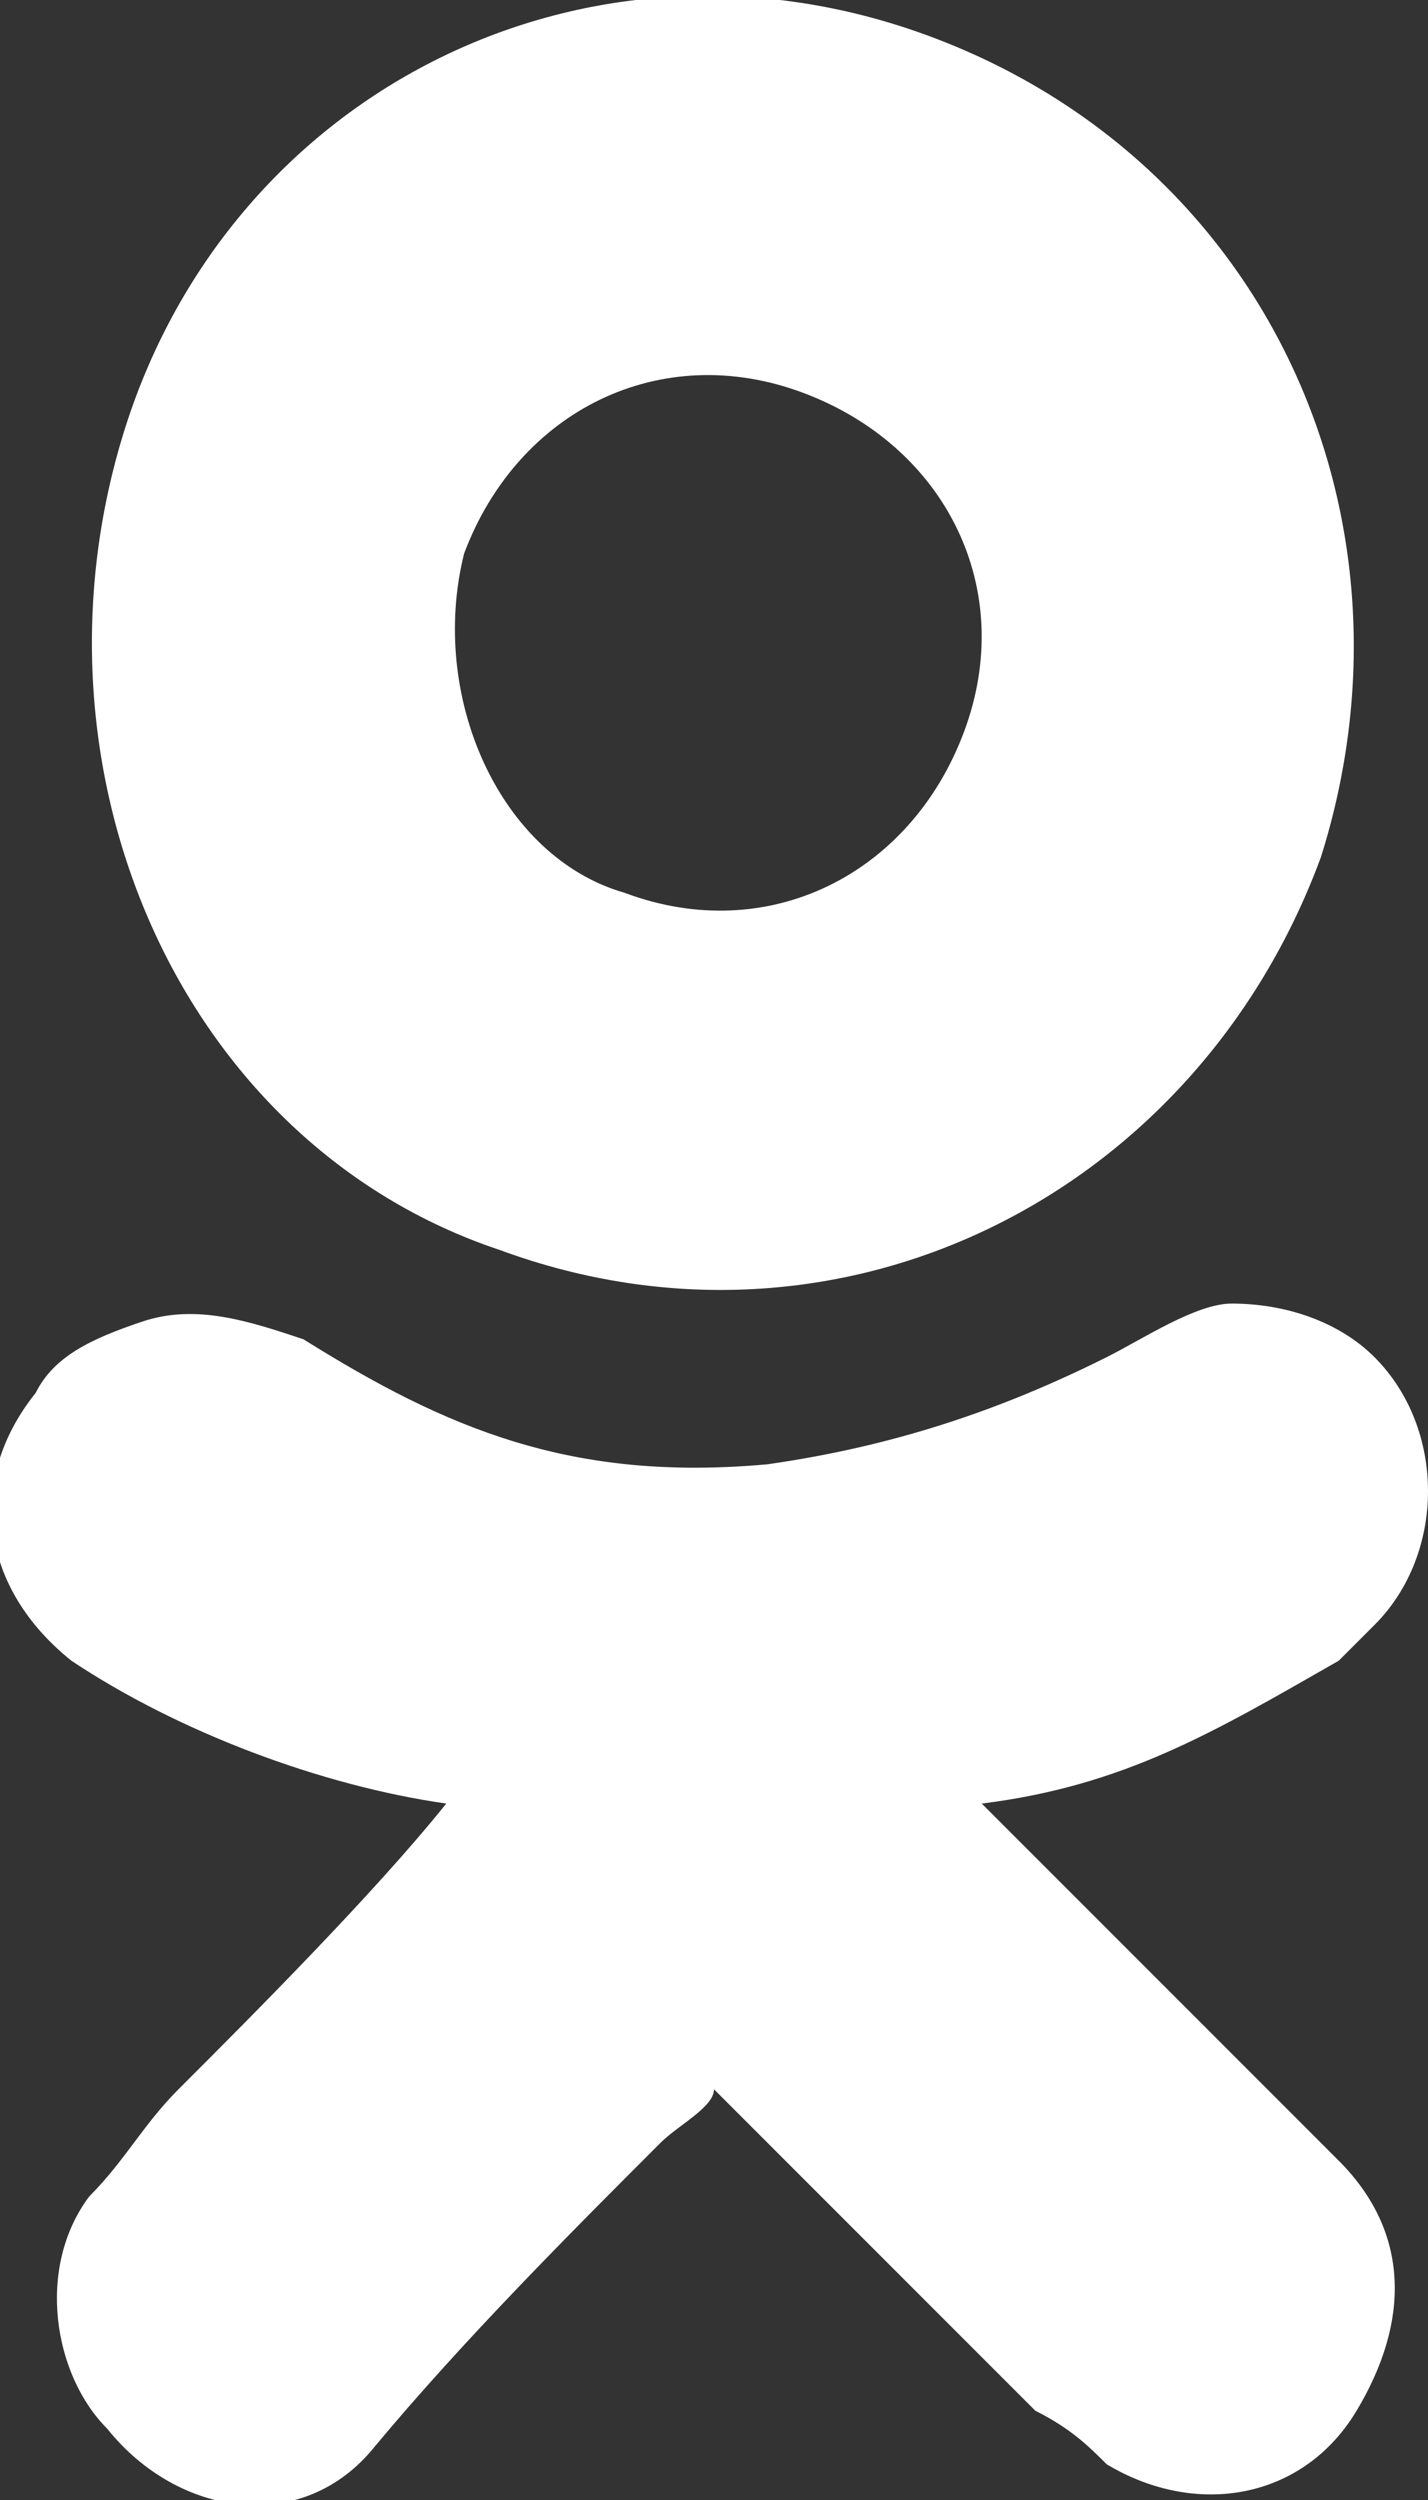 <?xml version="1.0" encoding="UTF-8"?> <!-- Generator: Adobe Illustrator 24.0.1, SVG Export Plug-In . SVG Version: 6.00 Build 0) --> <svg xmlns="http://www.w3.org/2000/svg" xmlns:xlink="http://www.w3.org/1999/xlink" id="Layer_1" x="0px" y="0px" viewBox="0 0 8 14" style="enable-background:new 0 0 8 14;" xml:space="preserve"><rect x="0" y="0" width="8" height="14" fill="#333333" stroke="none"/> <style type="text/css"> .st0{fill-rule:evenodd;clip-rule:evenodd;fill:#FFFFFF;} </style> <path class="st0" d="M4.5,2.2c0.8,0.3,1.2,1.1,0.9,1.9C5.1,4.9,4.3,5.3,3.5,5C2.8,4.8,2.4,3.9,2.6,3.1C2.9,2.3,3.7,1.9,4.5,2.2 L4.5,2.2z M6.2,7.6c0.2-0.1,0.5-0.3,0.7-0.3c0.3,0,0.6,0.1,0.8,0.3c0.4,0.4,0.4,1.1,0,1.5C7.6,9.2,7.6,9.2,7.5,9.3 c-0.7,0.4-1.2,0.7-2,0.8c0.1,0.1,0.2,0.2,0.3,0.3c0.6,0.6,1.1,1.1,1.7,1.7c0.4,0.4,0.4,0.9,0.1,1.4c-0.3,0.5-0.9,0.6-1.4,0.3 c-0.1-0.1-0.2-0.2-0.4-0.3c-0.6-0.6-1.2-1.2-1.8-1.8C4,11.8,3.8,11.9,3.7,12c-0.5,0.5-1.1,1.1-1.6,1.7c-0.4,0.5-1.1,0.4-1.5-0.1 c-0.3-0.3-0.4-0.9-0.1-1.3c0.2-0.2,0.3-0.4,0.5-0.6c0.4-0.4,1.1-1.1,1.5-1.6C1.8,10,1,9.7,0.4,9.3c-0.5-0.4-0.6-1-0.2-1.5 c0.1-0.2,0.3-0.3,0.6-0.4c0.3-0.1,0.6,0,0.9,0.1C2.5,8,3.2,8.3,4.3,8.2C5,8.1,5.6,7.9,6.2,7.6L6.2,7.6z M5.2,0.2 C3.3-0.5,1.3,0.5,0.7,2.4S1,6.4,2.8,7c1.9,0.7,3.9-0.3,4.6-2.2C8,2.9,7.1,0.9,5.2,0.2z"></path> </svg> 